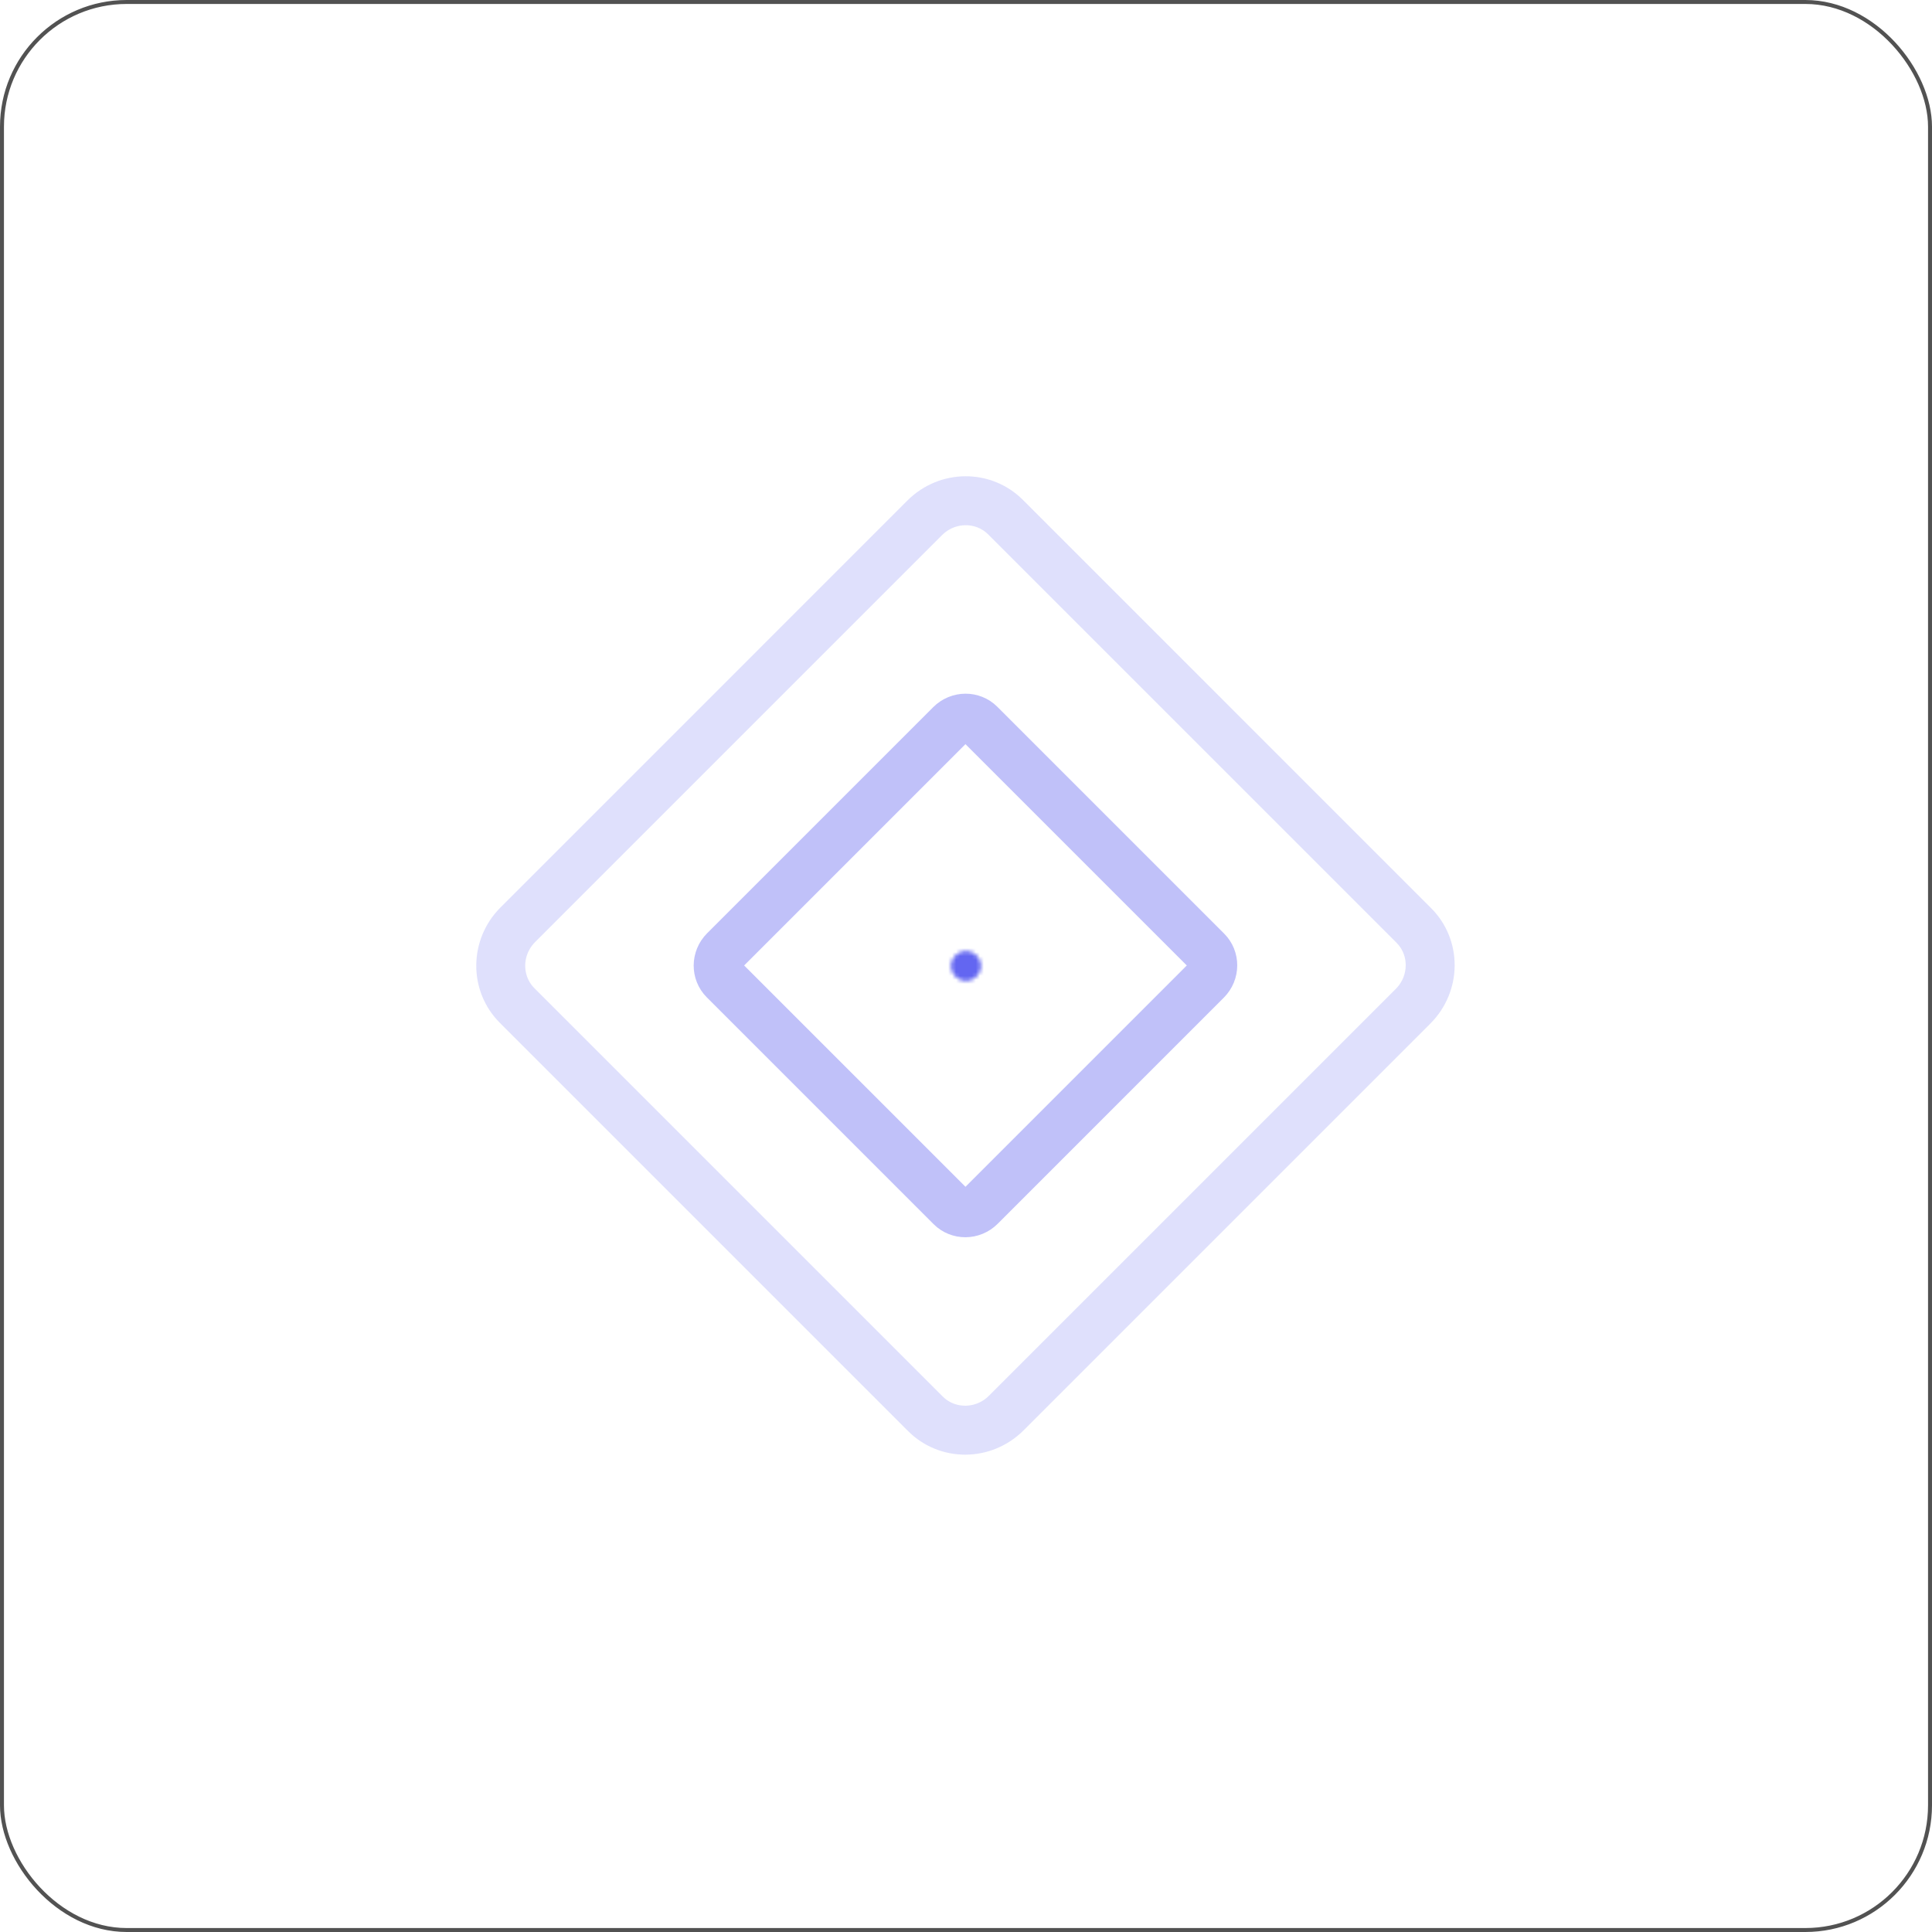 <svg xmlns="http://www.w3.org/2000/svg" width="488" height="488" viewBox="0 0 488 488" fill="none"><rect x="0.5" y="0.5" width="487" height="487" rx="31.5" stroke="#525252"></rect><g clip-path="url(#clip0_1872_216)"><path opacity="0.2" d="M233.761 357.119L130.61 253.969C125.084 248.443 125.06 239.311 130.813 233.559L233.558 130.813C239.311 125.061 248.442 125.084 253.968 130.611L357.119 233.761C362.645 239.287 362.669 248.419 356.916 254.171L254.171 356.917C248.418 362.669 239.287 362.646 233.761 357.119Z" stroke="#6366F1" stroke-width="12.365" stroke-linecap="round" stroke-linejoin="round"></path><path opacity="0.4" d="M240.194 304.841L182.888 247.535C180.916 245.564 180.852 242.231 183.001 240.082L240.081 183.001C242.23 180.853 245.563 180.917 247.534 182.889L304.84 240.195C306.812 242.166 306.876 245.499 304.728 247.648L247.647 304.729C245.499 306.877 242.166 306.813 240.194 304.841Z" stroke="#6366F1" stroke-width="12.365" stroke-linecap="round" stroke-linejoin="round"></path><mask id="path-4-inside-1_1872_216" fill="white"><path fill-rule="evenodd" clip-rule="evenodd" d="M243.986 240.206C241.9 240.206 240.192 241.9 240.206 244C240.206 246.086 241.9 247.794 244 247.794C246.086 247.794 247.794 246.1 247.794 244C247.794 241.9 246.1 240.206 243.986 240.206"></path></mask><path d="M243.986 252.571C250.815 252.571 256.351 247.035 256.351 240.206C256.351 233.377 250.815 227.841 243.986 227.841V252.571ZM240.206 244H252.571C252.571 243.973 252.571 243.945 252.571 243.918L240.206 244ZM247.794 244L260.159 244L247.794 244ZM243.986 227.841C237.157 227.841 231.621 233.377 231.621 240.206C231.621 247.035 237.157 252.571 243.986 252.571V227.841ZM243.986 227.841C235.117 227.841 227.781 235.044 227.841 244.082L252.571 243.918C252.603 248.756 248.683 252.571 243.986 252.571V227.841ZM227.841 244C227.841 252.885 235.041 260.159 244 260.159V235.429C248.759 235.429 252.571 239.287 252.571 244H227.841ZM244 260.159C252.885 260.159 260.159 252.959 260.159 244H235.429C235.429 239.241 239.287 235.429 244 235.429V260.159ZM260.159 244C260.159 235.041 252.899 227.841 243.986 227.841V252.571C239.301 252.571 235.429 248.759 235.429 244L260.159 244Z" fill="#6366F1" mask="url(#path-4-inside-1_1872_216)"></path></g><defs><clipPath id="clip0_1872_216"><rect width="329.73" height="329.73" fill="white" transform="translate(79 79)"></rect></clipPath></defs></svg>
